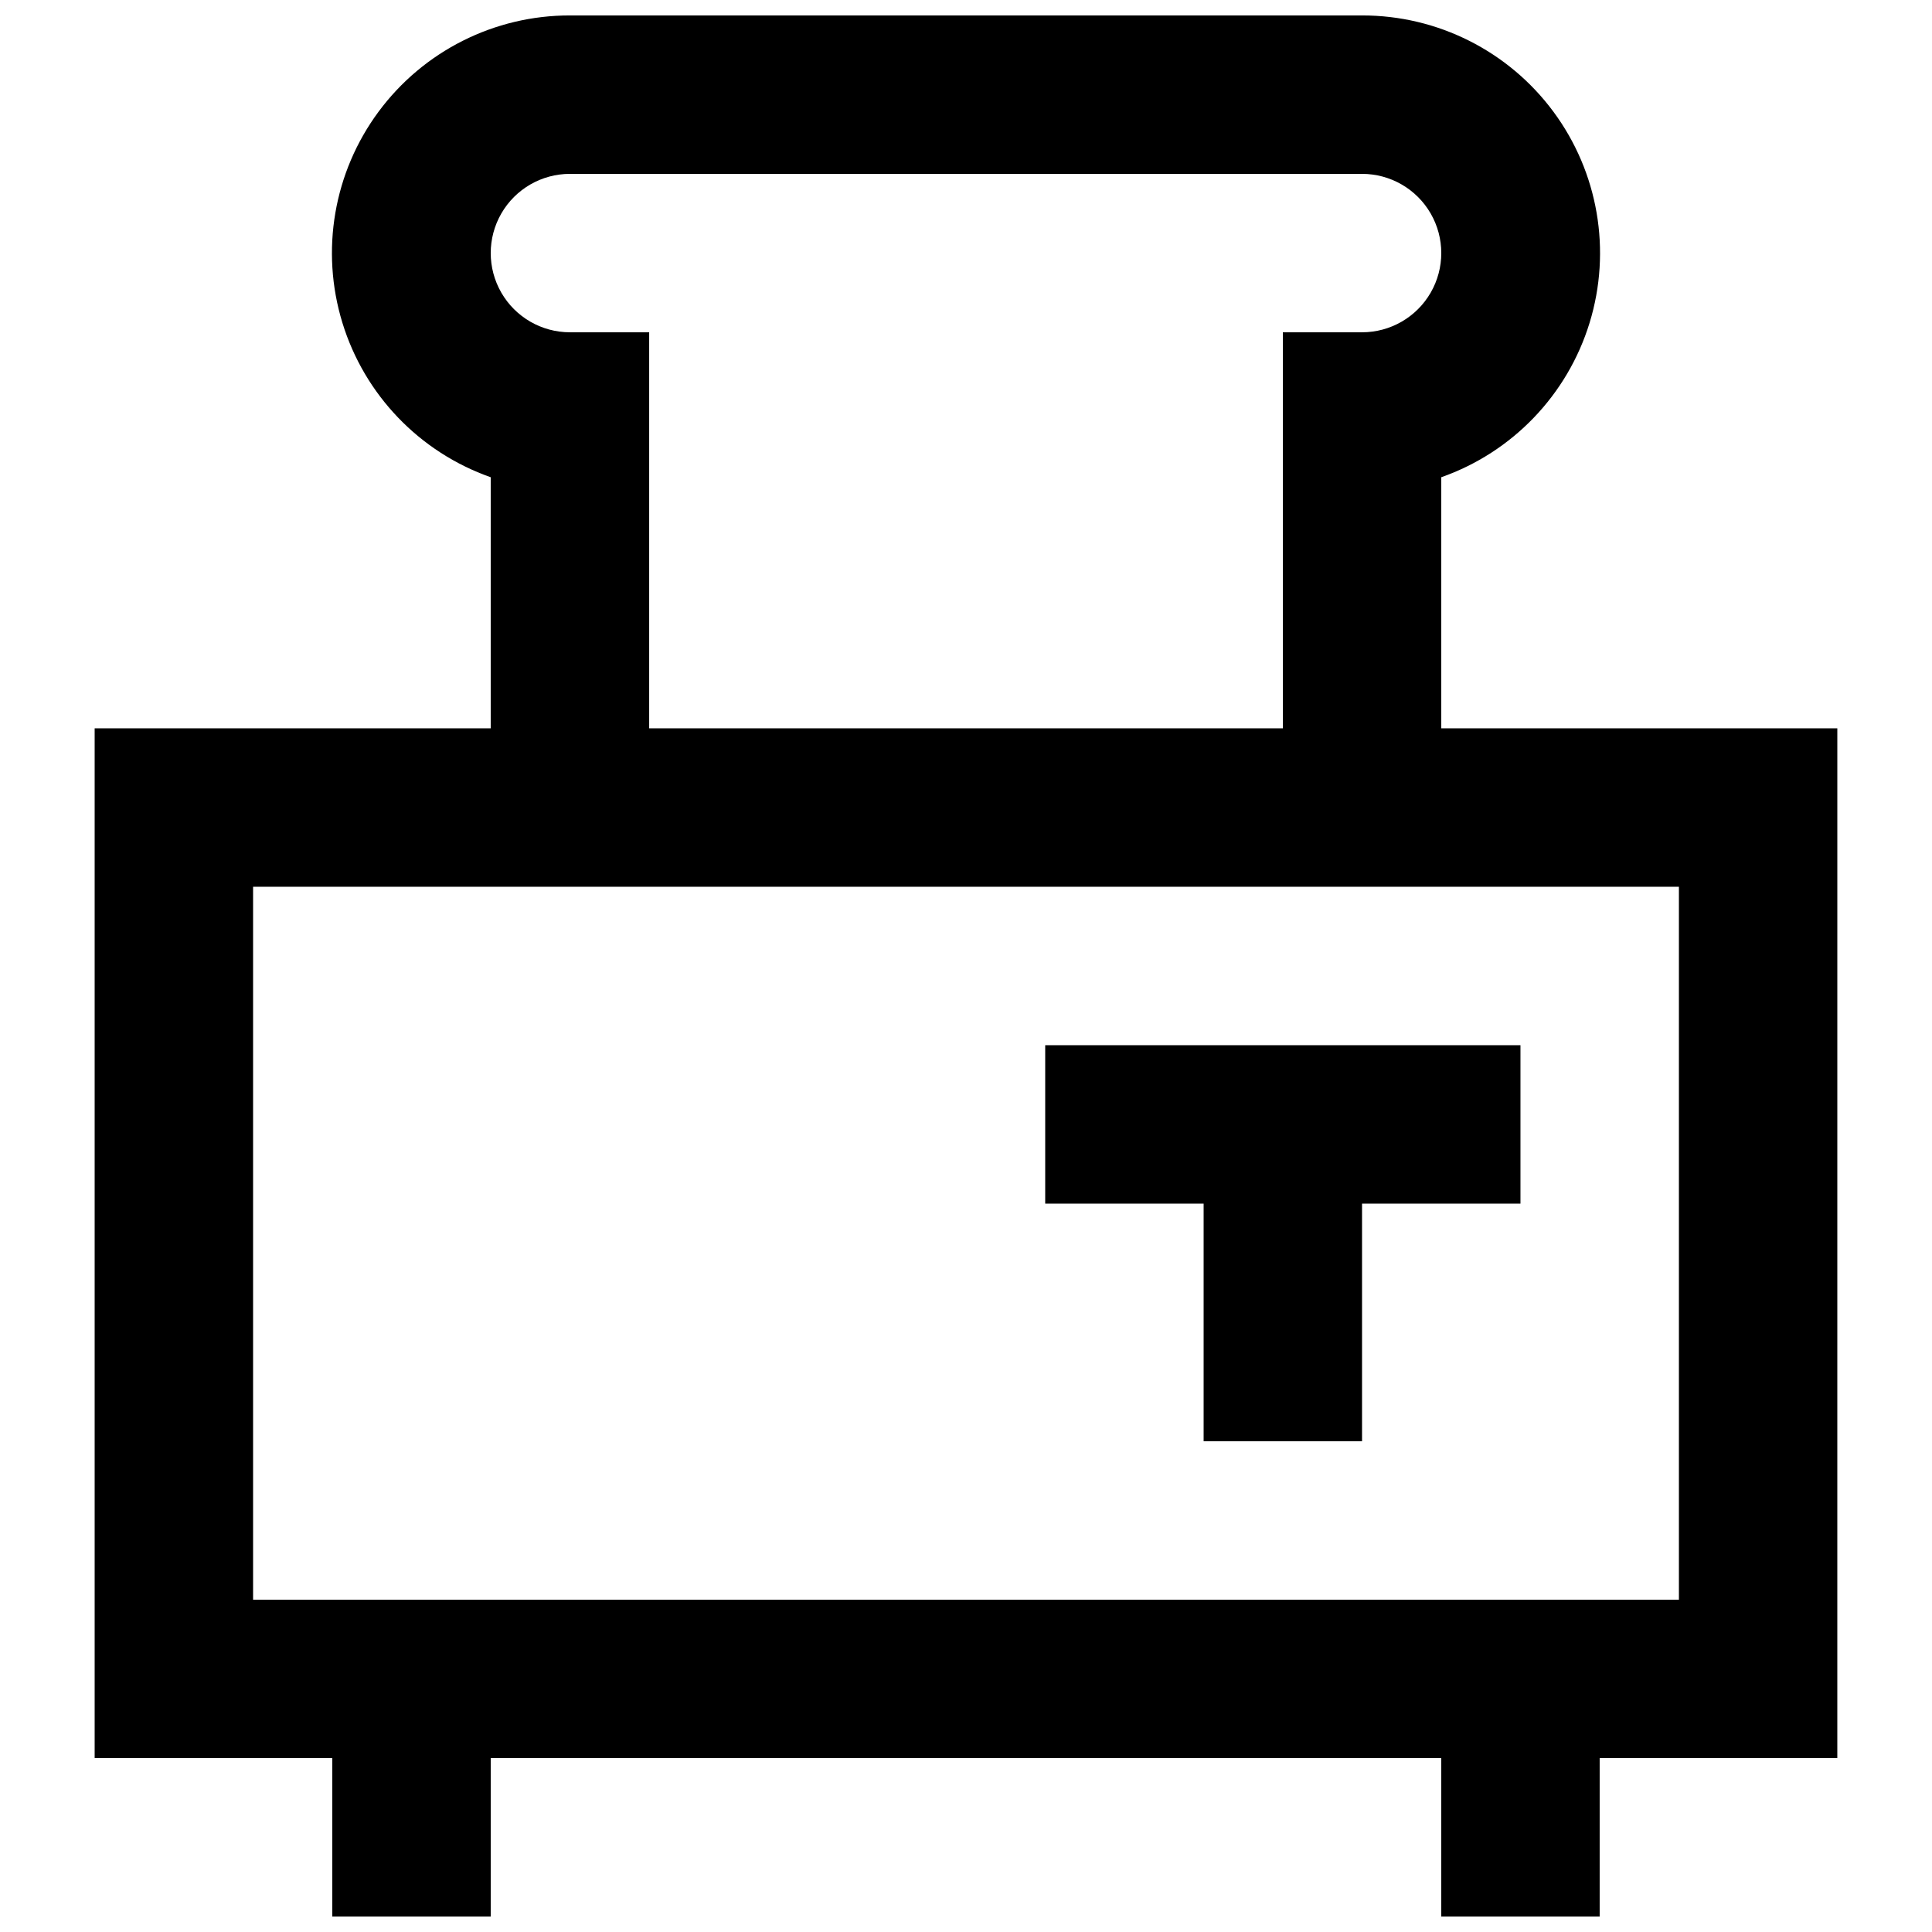 <?xml version="1.0" encoding="UTF-8"?>
<!-- Uploaded to: SVG Repo, www.svgrepo.com, Generator: SVG Repo Mixer Tools -->
<svg width="800px" height="800px" version="1.1" viewBox="144 144 512 512" xmlns="http://www.w3.org/2000/svg">
 <defs>
  <clipPath id="a">
   <path d="m169 148.09h462v503.81h-462z"/>
  </clipPath>
 </defs>
 <g clip-path="url(#a)">
  <path d="m630.91 337.02h-104.96v-66.547c18.859-6.633 33.449-21.828 39.312-40.941 5.859-19.113 2.301-39.875-9.598-55.941-11.895-16.066-30.715-25.531-50.707-25.5h-209.92c-19.992-0.031-38.812 9.434-50.707 25.5-11.898 16.066-15.457 36.828-9.594 55.941 5.859 19.113 20.449 34.309 39.309 40.941v66.547h-104.96v272.89h62.977v41.984h41.984v-41.984h251.9v41.984h41.984v-41.984h62.977zm-335.87-104.96c-7.5 0-14.43-4-18.18-10.496s-3.75-14.496 0-20.992c3.75-6.496 10.68-10.496 18.18-10.496h209.92c7.5 0 14.43 4 18.18 10.496 3.75 6.496 3.75 14.496 0 20.992s-10.68 10.496-18.18 10.496h-20.992v104.96h-167.93v-104.96zm293.89 335.87h-377.86v-188.93h377.86z"/>
 </g>
 <path d="m420.99 420.99v41.984h41.984v62.973h41.98v-62.973h41.984v-41.984z"/>
</svg>